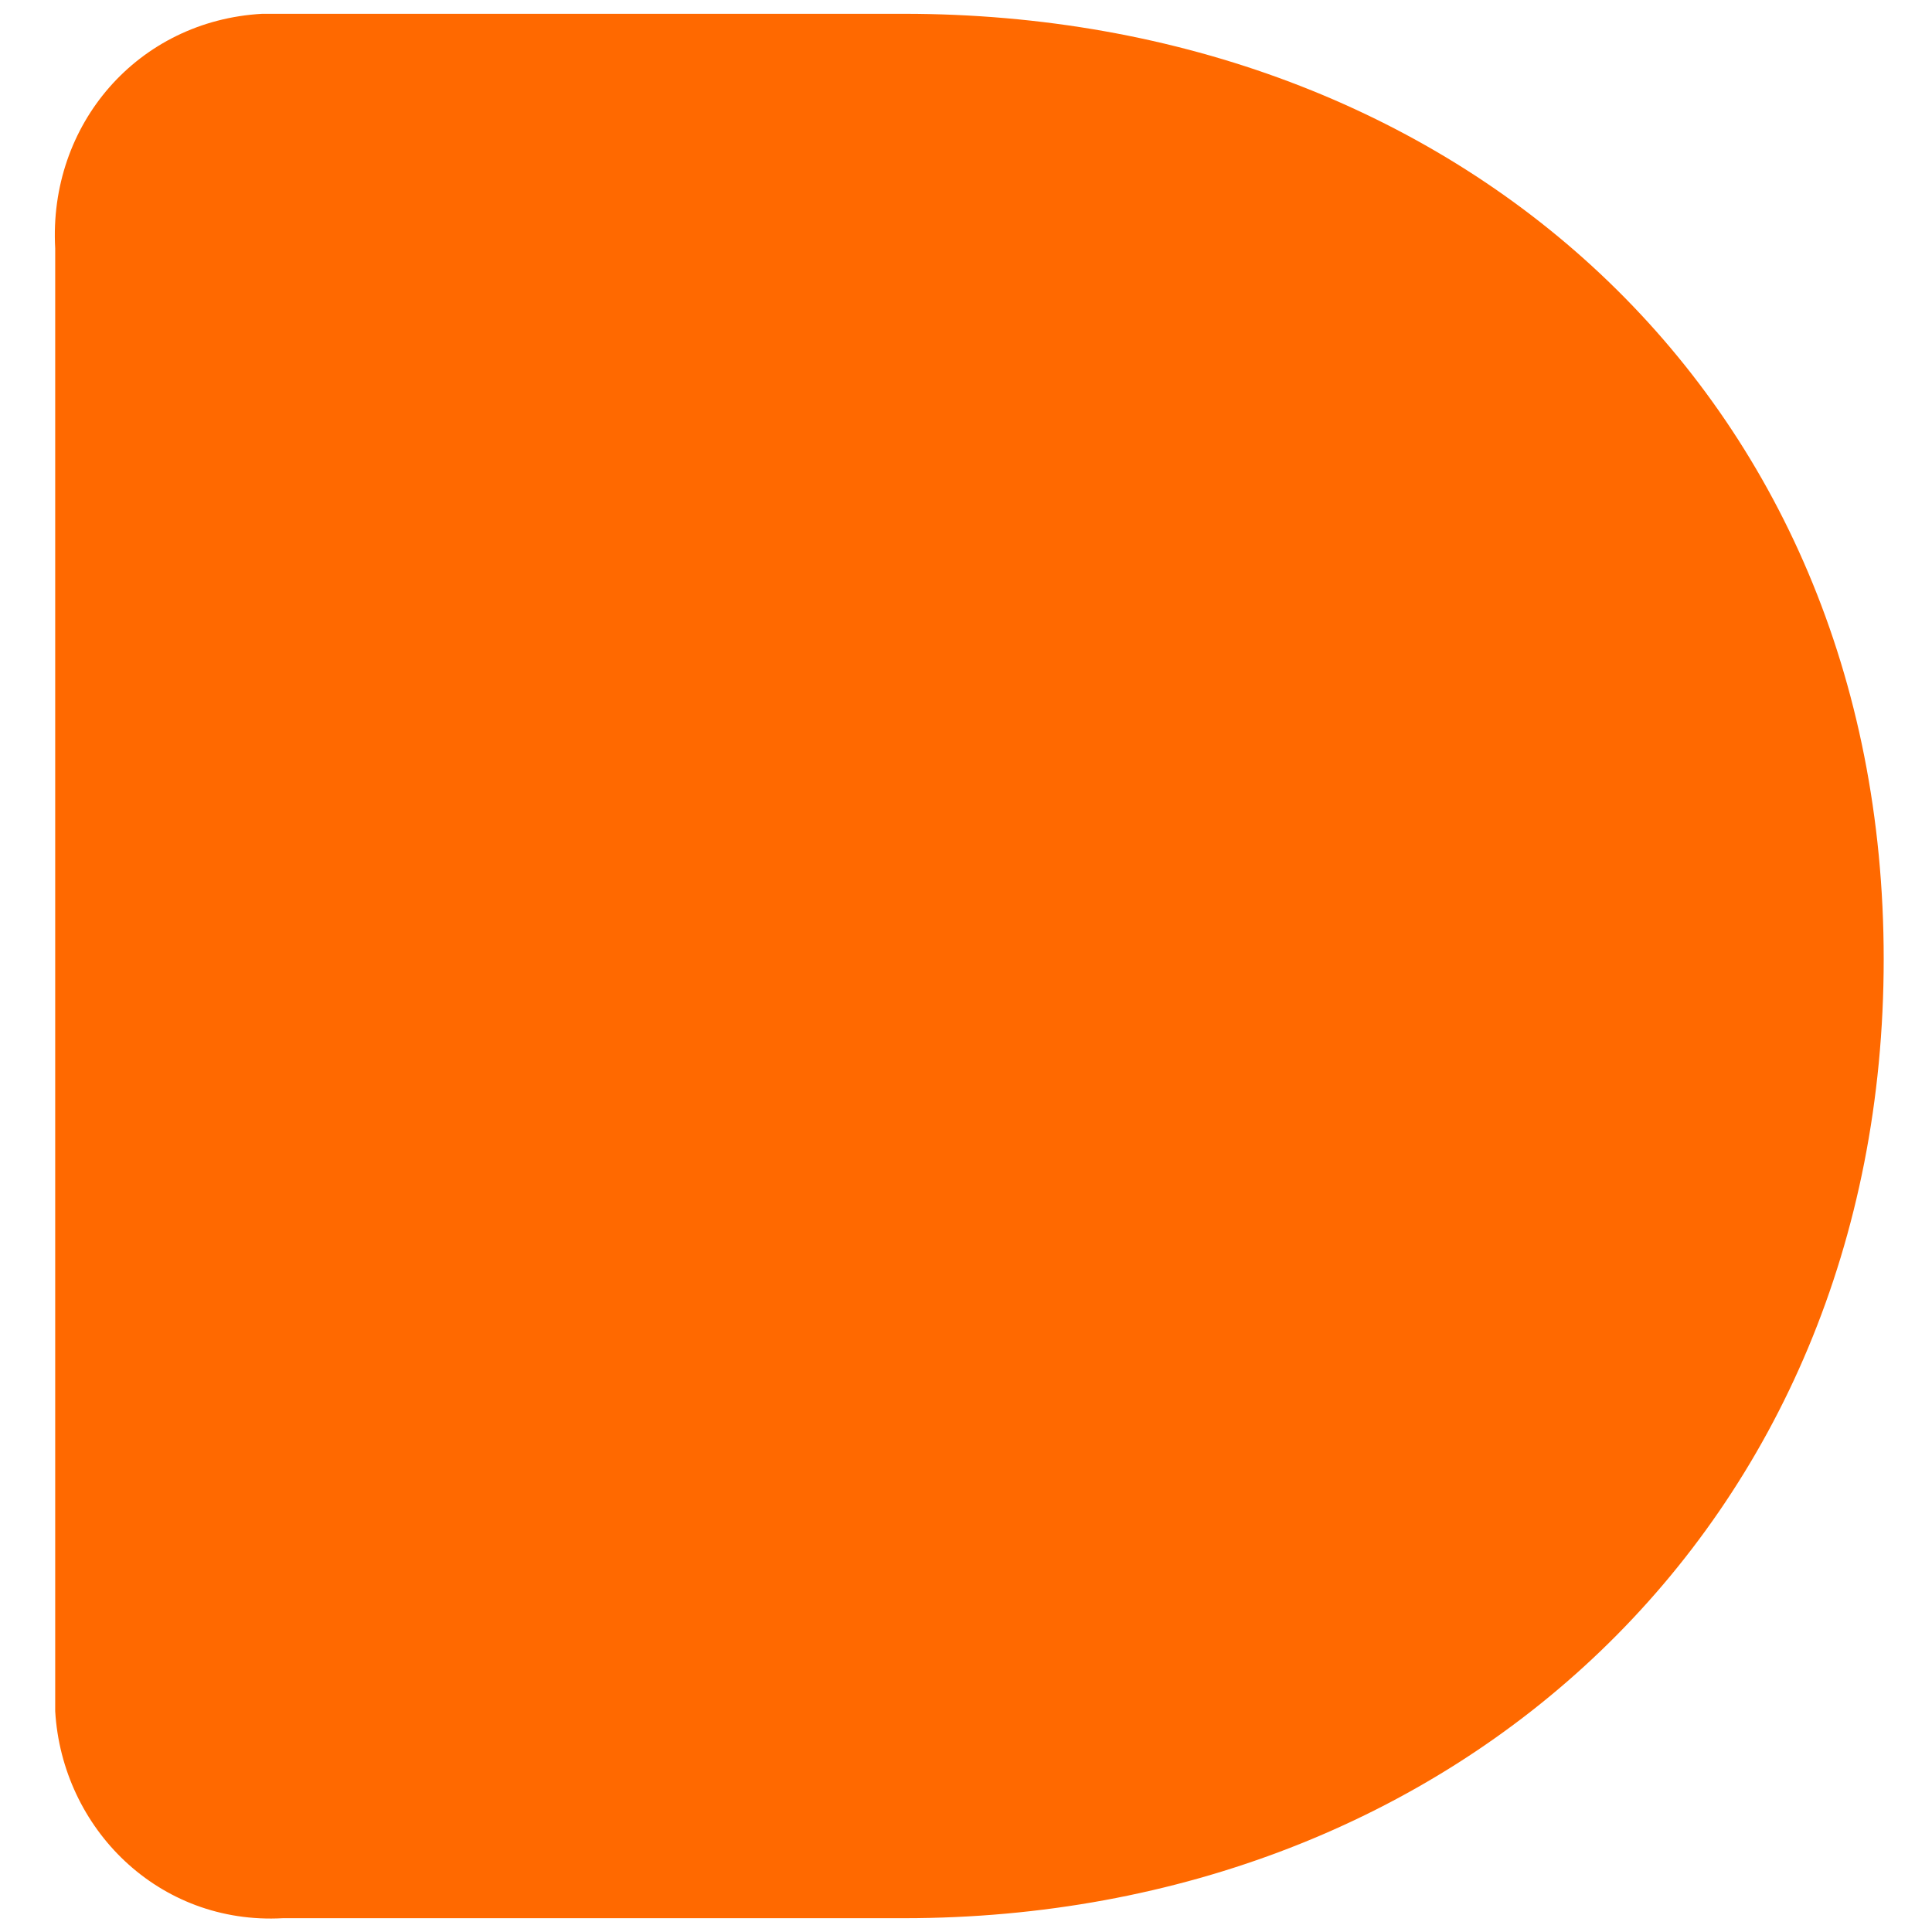 <?xml version="1.0" encoding="utf-8"?>
<!-- Generator: Adobe Illustrator 27.8.0, SVG Export Plug-In . SVG Version: 6.00 Build 0)  -->
<svg version="1.1" id="Layer_1" xmlns="http://www.w3.org/2000/svg" xmlns:xlink="http://www.w3.org/1999/xlink" x="0px" y="0px"
	 viewBox="0 0 28 28" style="enable-background:new 0 0 28 28;" xml:space="preserve">
<style type="text/css">
	.st0{fill:#FF6900;}
</style>
<g>
	<path class="st0" d="M13.1,0.2c8,0,14.2,5.5,14.2,13.7s-6.2,13.9-14.2,13.9h-9c-1.8,0.1-3.2-1.3-3.3-3V3.6C0.7,1.8,2,0.3,3.8,0.2
		c0,0,0,0,0,0H13.1L13.1,0.2z"/>
</g>
</svg>
